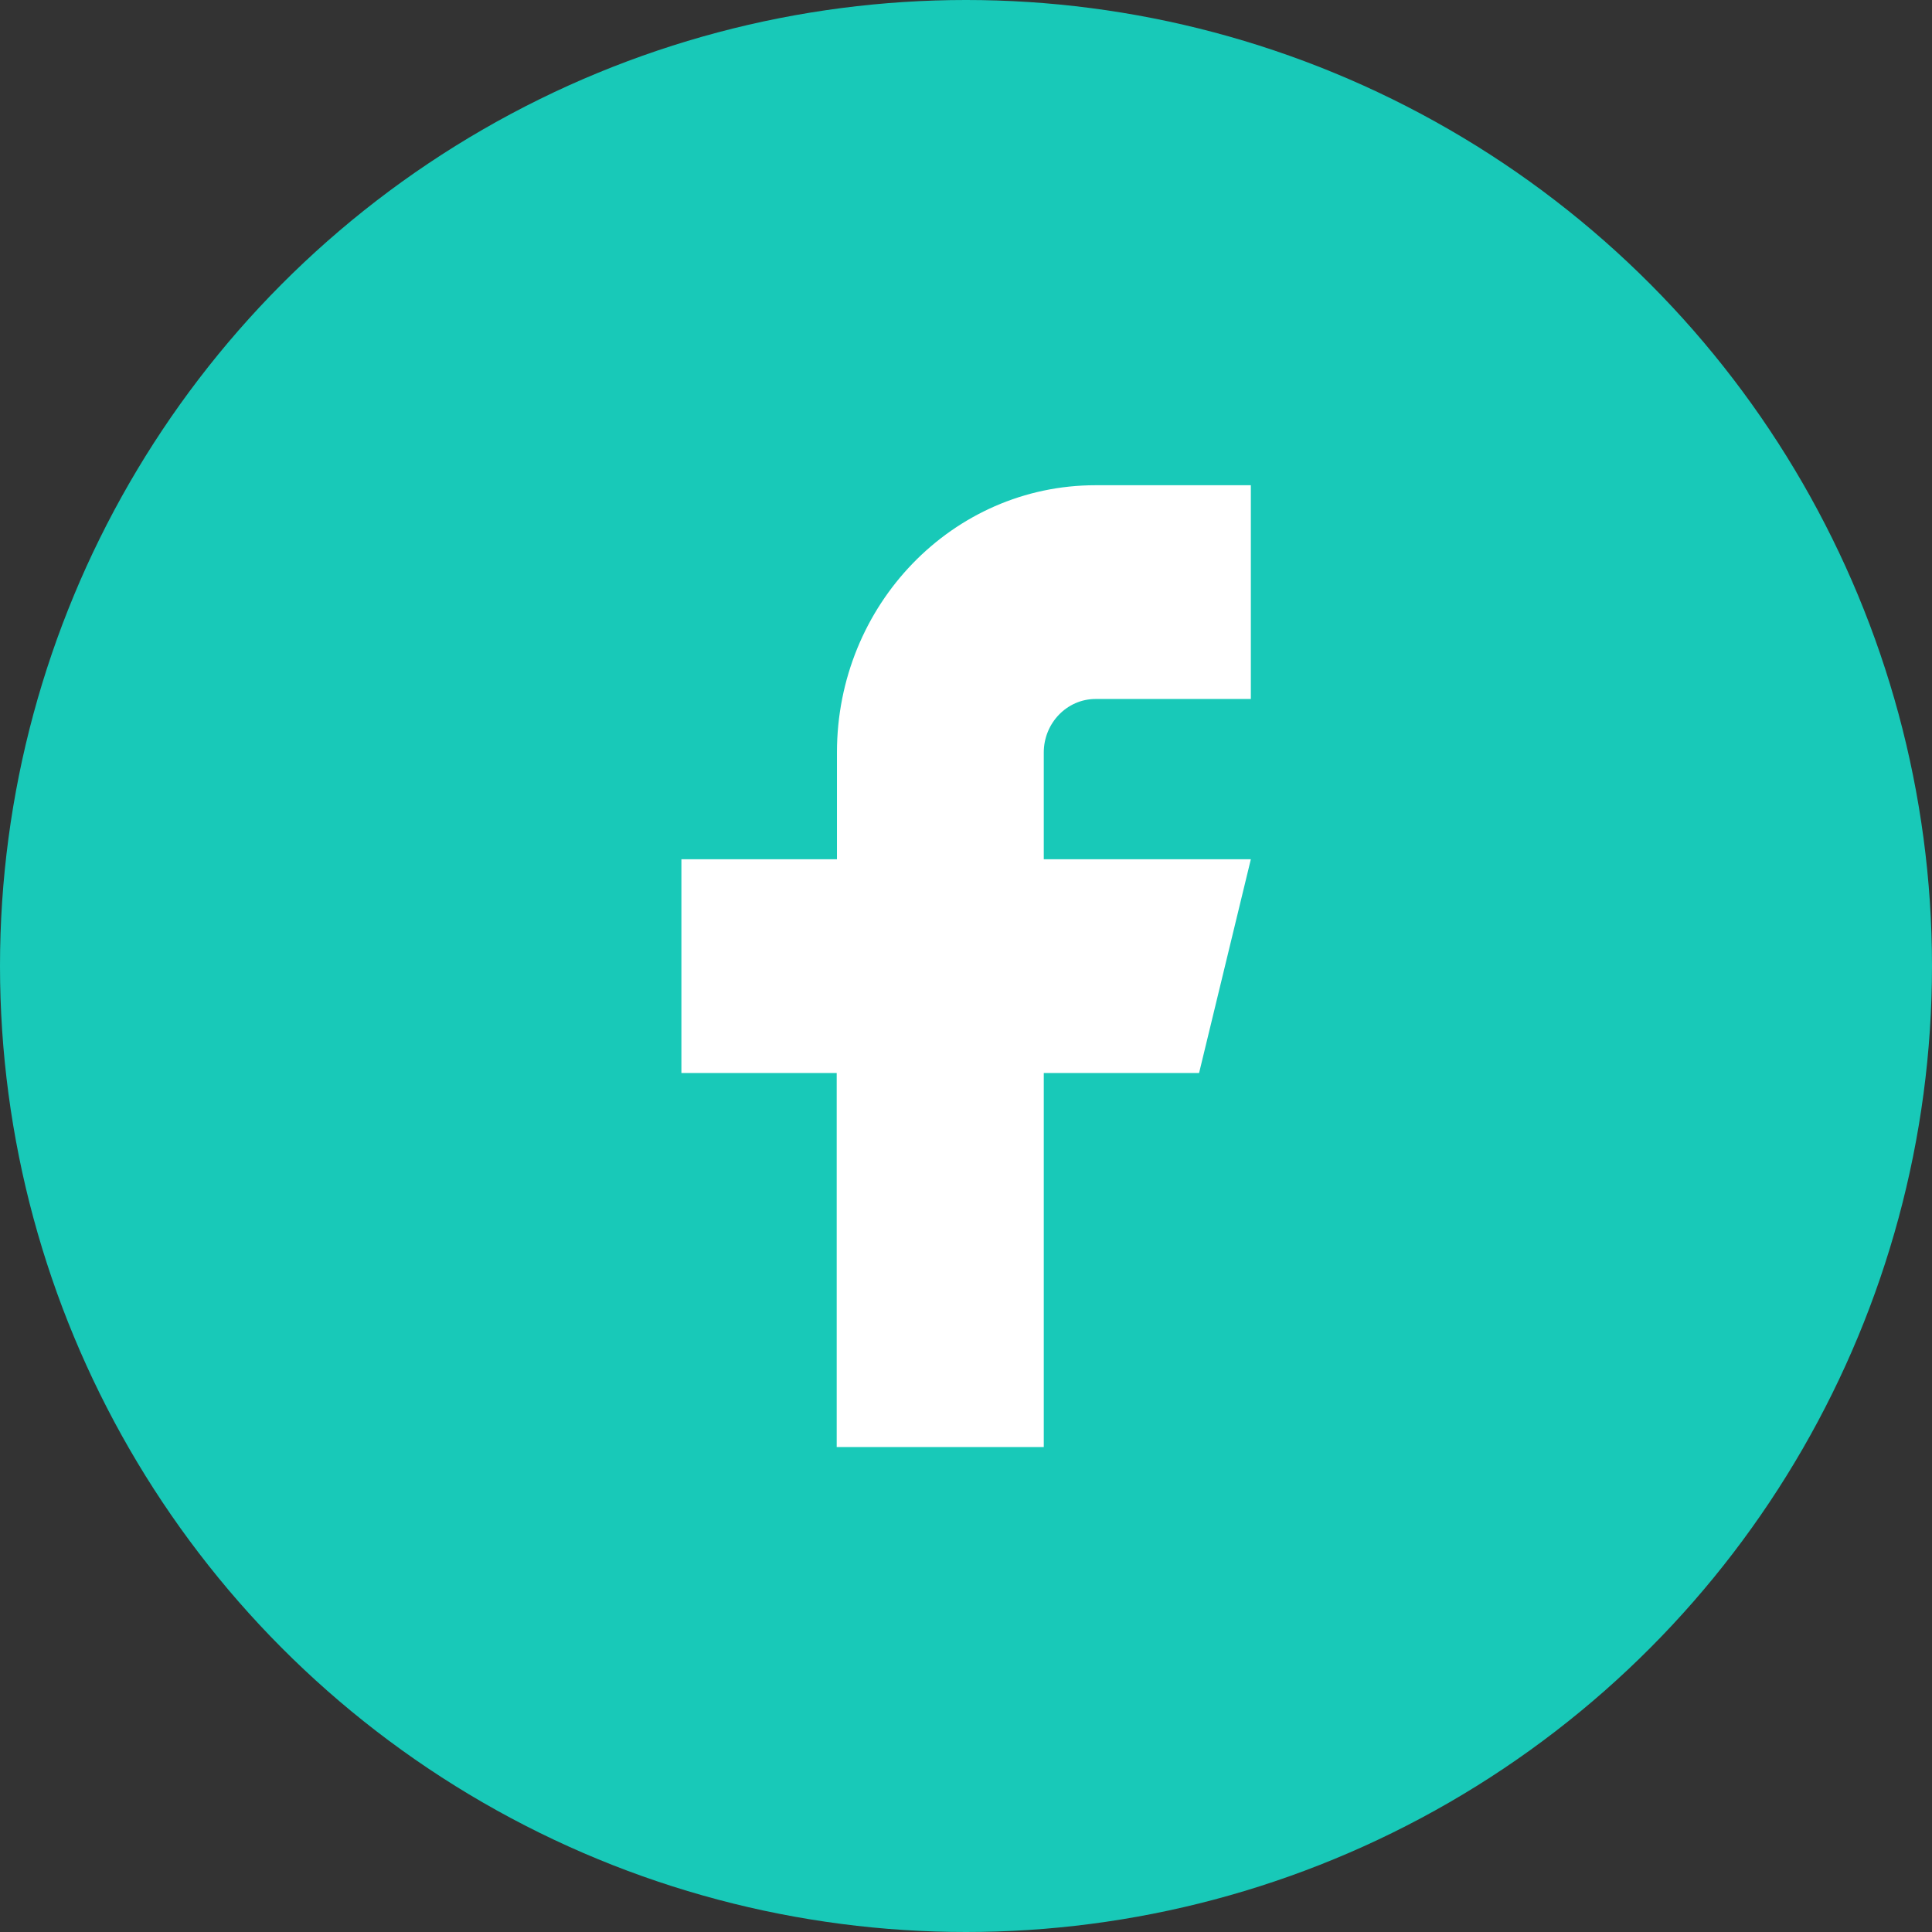<?xml version="1.0" encoding="UTF-8"?><svg id="Layer_2" xmlns="http://www.w3.org/2000/svg" viewBox="0 0 78 78"><rect x="0" y="0" width="78" height="78" fill="#333333" stroke="none"/><defs><style>.cls-1{fill:#18c9b8;}.cls-1,.cls-2{stroke-width:0px;}.cls-2{fill:#fff;}</style></defs><g id="Layer_1-2"><circle class="cls-1" cx="39" cy="39" r="39"/><path class="cls-2" d="m27.51,34.69v8.63h6.27v15.1h8.36v-15.1h6.27l2.09-8.63h-8.36v-4.31c0-1.19.94-2.16,2.09-2.16h6.27v-8.63h-6.27c-5.77,0-10.44,4.83-10.44,10.79v4.31h-6.27"/></g></svg>